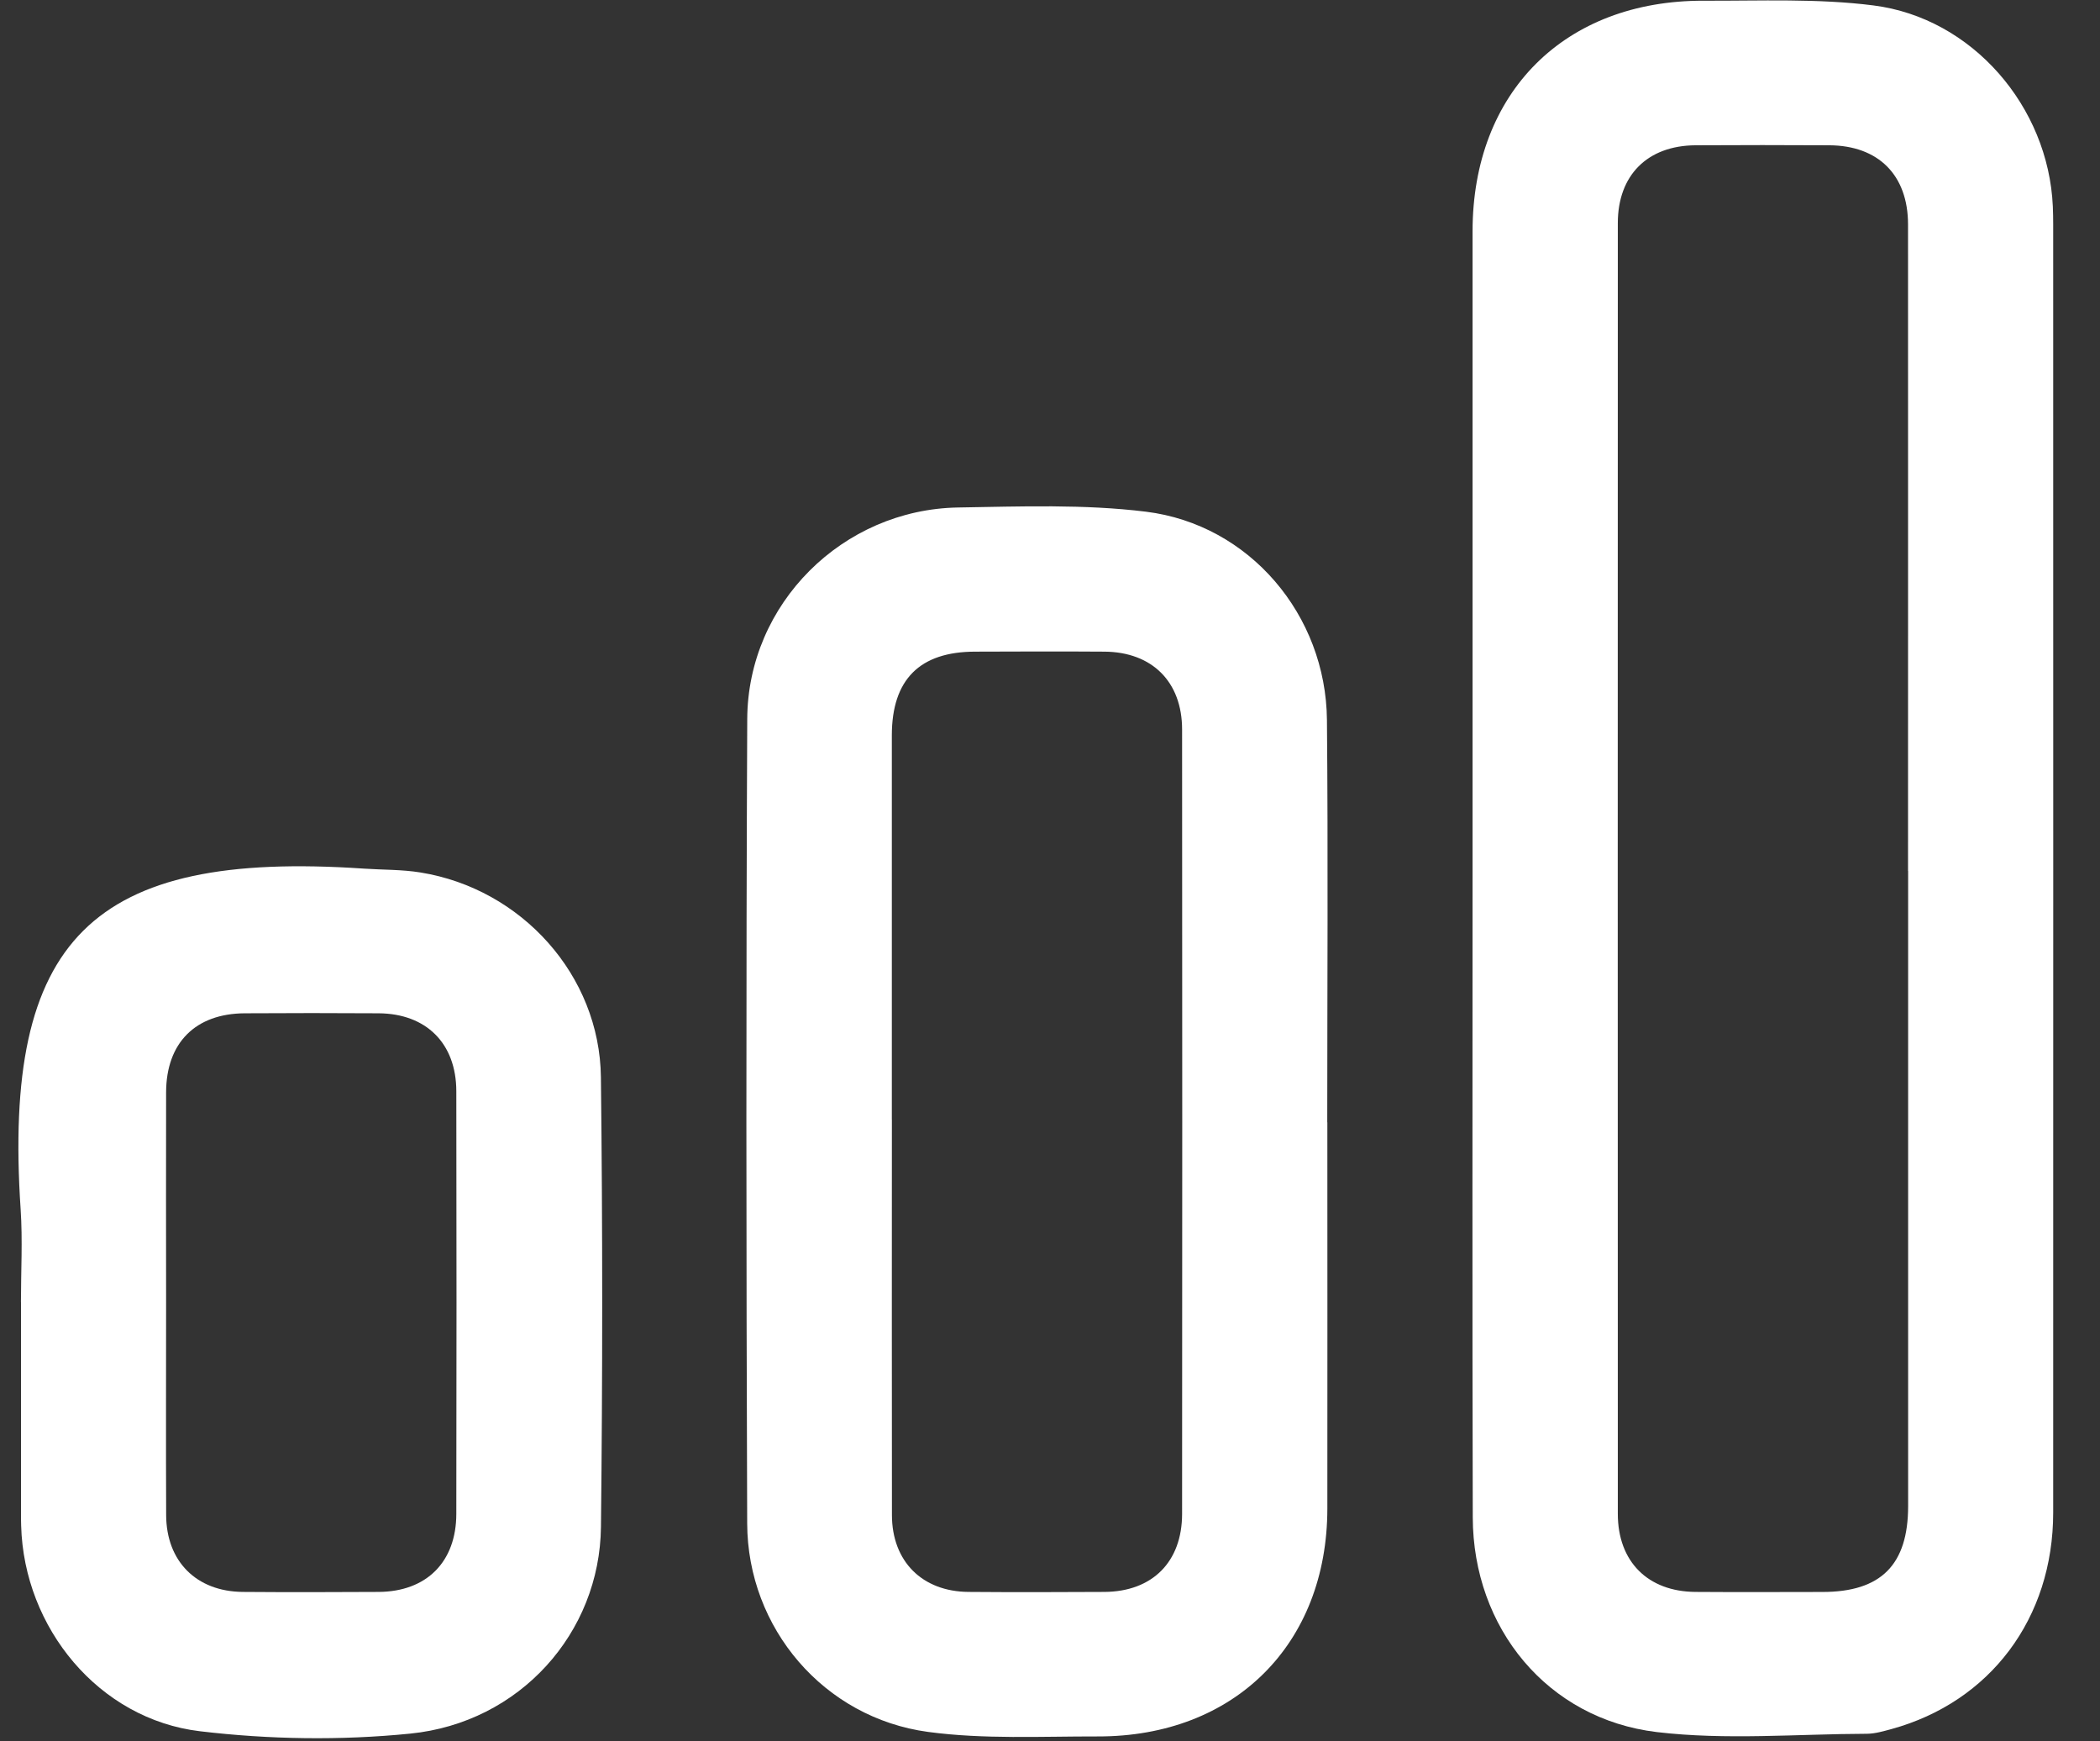 <?xml version="1.0" encoding="UTF-8"?>
<svg xmlns="http://www.w3.org/2000/svg" width="41" height="34" viewBox="0 0 41 34" fill="none">
  <rect x="0" y="0" width="41" height="34" fill="#333333" stroke="none"/>
  <g clip-path="url(#clip0_382_551)">
    <path d="M28.75 16.963C28.75 12.815 28.75 8.668 28.75 4.519C28.75 1.805 30.546 0.006 33.265 0.014C34.37 0.018 35.487 -0.033 36.577 0.106C38.509 0.351 39.993 2.084 40.079 4.03C40.084 4.148 40.086 4.266 40.086 4.383C40.086 12.767 40.089 21.152 40.086 29.536C40.086 31.601 38.858 33.234 36.929 33.764C36.773 33.806 36.613 33.854 36.453 33.856C35.084 33.86 33.699 33.983 32.348 33.823C30.209 33.567 28.759 31.788 28.754 29.629C28.743 25.407 28.75 21.186 28.75 16.964V16.963ZM37.252 17.007C37.252 12.799 37.254 8.591 37.252 4.383C37.252 3.42 36.674 2.842 35.715 2.837C34.844 2.832 33.974 2.832 33.102 2.837C32.166 2.843 31.586 3.42 31.586 4.357C31.584 12.759 31.584 21.159 31.586 29.561C31.586 30.494 32.172 31.079 33.101 31.086C33.928 31.092 34.754 31.088 35.581 31.087C36.725 31.087 37.254 30.556 37.254 29.409C37.254 25.274 37.254 21.14 37.254 17.006L37.252 17.007Z" fill="white"></path>
    <path d="M25.915 21.915C25.915 24.429 25.918 26.945 25.915 29.459C25.912 32.109 24.099 33.914 21.433 33.908C20.328 33.906 19.21 33.966 18.121 33.82C16.087 33.547 14.595 31.795 14.588 29.75C14.569 24.514 14.565 19.278 14.589 14.041C14.599 11.788 16.453 9.947 18.707 9.91C19.929 9.89 21.165 9.843 22.373 9.992C24.397 10.242 25.889 12.012 25.907 14.061C25.931 16.68 25.913 19.298 25.913 21.916H25.915V21.915ZM17.413 21.862C17.413 24.436 17.41 27.011 17.414 29.585C17.415 30.49 18.005 31.079 18.908 31.086C19.793 31.093 20.679 31.091 21.564 31.086C22.498 31.08 23.078 30.5 23.079 29.562C23.083 24.456 23.083 19.352 23.079 14.246C23.079 13.313 22.492 12.731 21.562 12.725C20.72 12.719 19.88 12.722 19.038 12.725C17.955 12.726 17.413 13.271 17.412 14.359C17.412 16.861 17.412 19.361 17.412 21.863L17.413 21.862Z" fill="white"></path>
    <path d="M0.409 25.425C0.409 24.822 0.443 24.216 0.403 23.616C0.051 18.342 1.78 16.599 7.107 16.962C7.474 16.987 7.846 16.978 8.208 17.037C10.185 17.355 11.71 19.047 11.732 21.037C11.766 23.963 11.765 26.89 11.733 29.816C11.711 31.887 10.149 33.639 8.009 33.853C6.655 33.989 5.259 33.968 3.906 33.807C1.93 33.573 0.467 31.788 0.413 29.793C0.411 29.749 0.41 29.704 0.41 29.661C0.41 28.249 0.41 26.837 0.41 25.426L0.409 25.425ZM3.243 25.436C3.243 26.819 3.238 28.202 3.244 29.585C3.247 30.49 3.835 31.077 4.737 31.086C5.623 31.093 6.508 31.091 7.394 31.086C8.328 31.08 8.908 30.5 8.909 29.562C8.914 26.811 8.914 24.06 8.909 21.309C8.908 20.375 8.322 19.793 7.392 19.787C6.521 19.781 5.65 19.782 4.779 19.787C3.815 19.792 3.245 20.364 3.243 21.332C3.239 22.701 3.243 24.068 3.243 25.436Z" fill="white"></path>
  </g>
  <defs>
    <clipPath id="clip0_382_551">
      <rect width="39.728" height="33.934" fill="white" transform="translate(0.359 0.008)"></rect>
    </clipPath>
  </defs>
</svg>
